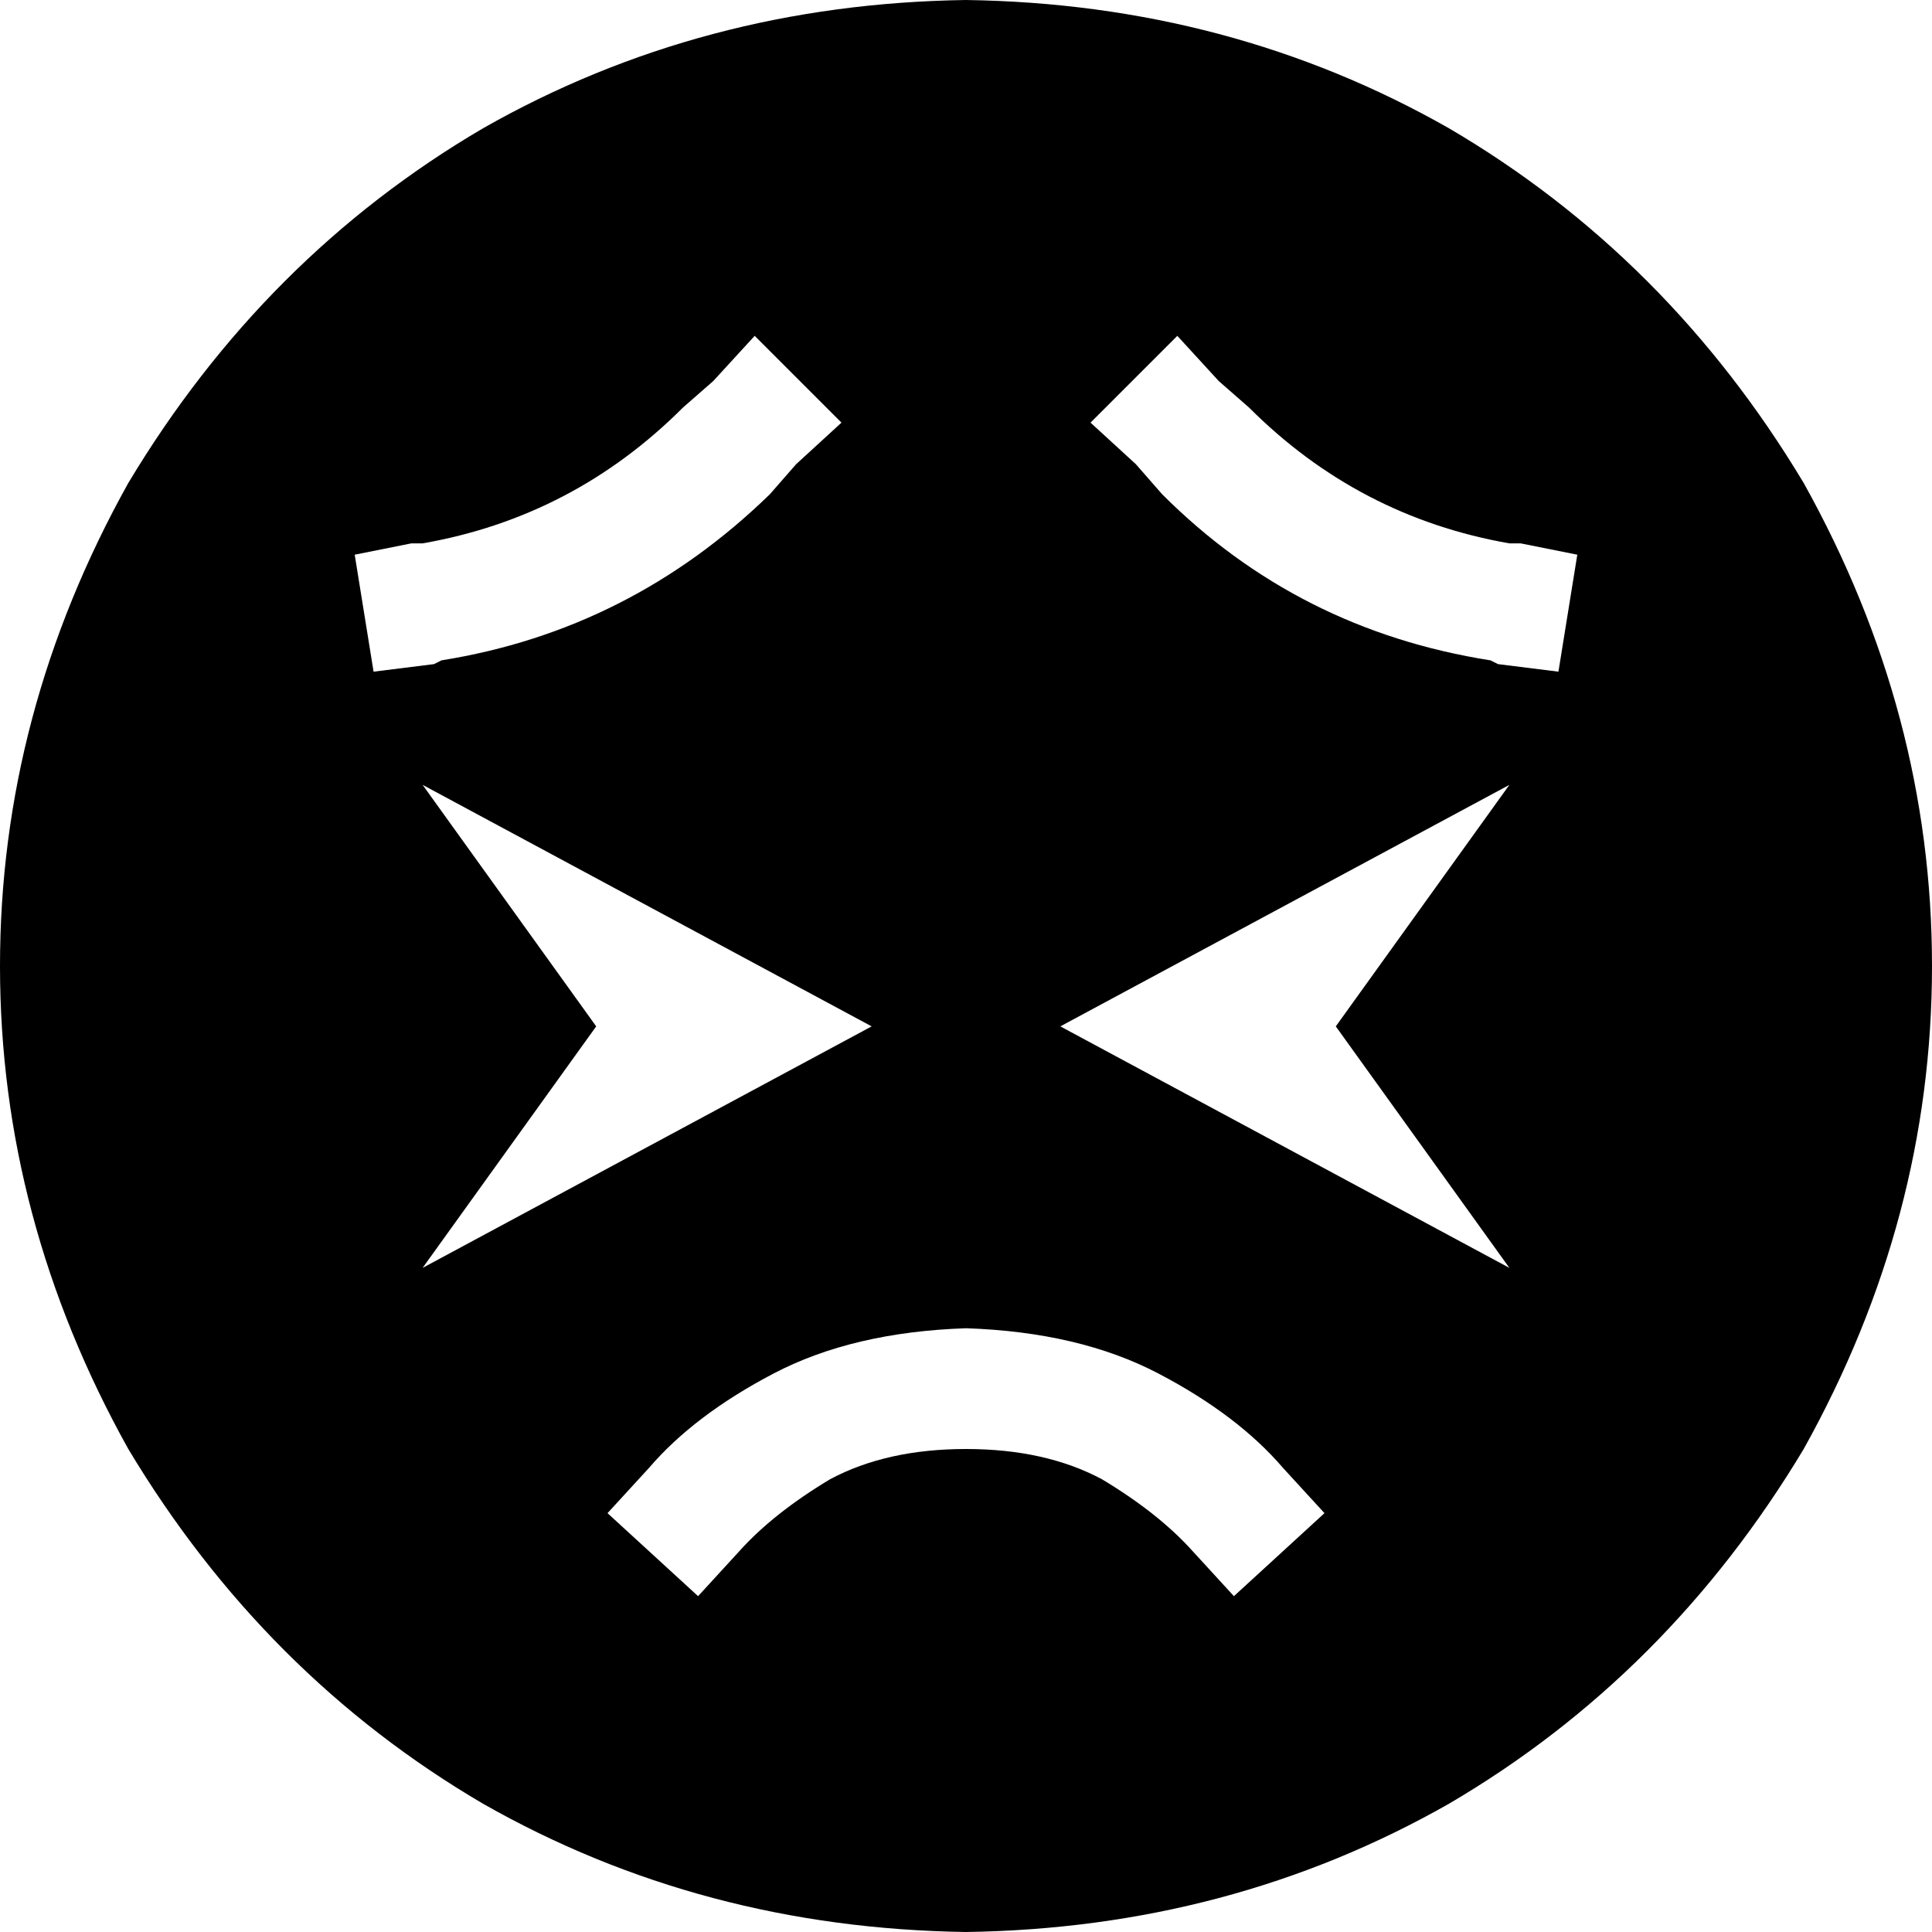 <svg xmlns="http://www.w3.org/2000/svg" viewBox="0 0 512 512">
  <path d="M 256 512 Q 326 511 384 478 L 384 478 L 384 478 Q 442 444 478 384 Q 512 323 512 256 Q 512 189 478 128 Q 442 68 384 34 Q 326 1 256 0 Q 186 1 128 34 Q 70 68 34 128 Q 0 189 0 256 Q 0 323 34 384 Q 70 444 128 478 Q 186 511 256 512 L 256 512 Z M 316 411 Q 307 401 292 392 L 292 392 L 292 392 Q 277 384 256 384 Q 235 384 220 392 Q 205 401 196 411 L 185 423 L 185 423 L 161 401 L 161 401 L 172 389 L 172 389 Q 184 375 205 364 Q 226 353 256 352 Q 286 353 307 364 Q 328 375 340 389 L 351 401 L 351 401 L 327 423 L 327 423 L 316 411 L 316 411 Z M 223 112 L 211 123 L 223 112 L 211 123 L 204 131 L 204 131 Q 167 167 117 175 L 115 176 L 115 176 L 99 178 L 99 178 L 94 147 L 94 147 L 109 144 L 109 144 L 112 144 L 112 144 Q 152 137 181 108 L 189 101 L 189 101 L 200 89 L 200 89 L 223 112 L 223 112 Z M 301 123 L 289 112 L 301 123 L 289 112 L 312 89 L 312 89 L 323 101 L 323 101 L 331 108 L 331 108 Q 360 137 400 144 L 403 144 L 403 144 L 418 147 L 418 147 L 413 178 L 413 178 L 397 176 L 397 176 L 395 175 L 395 175 Q 344 167 308 131 L 301 123 L 301 123 Z M 112 208 L 231 272 L 112 208 L 231 272 L 112 336 L 112 336 L 158 272 L 158 272 L 112 208 L 112 208 Z M 281 272 L 400 208 L 281 272 L 400 208 L 354 272 L 354 272 L 400 336 L 400 336 L 281 272 L 281 272 Z" />
</svg>